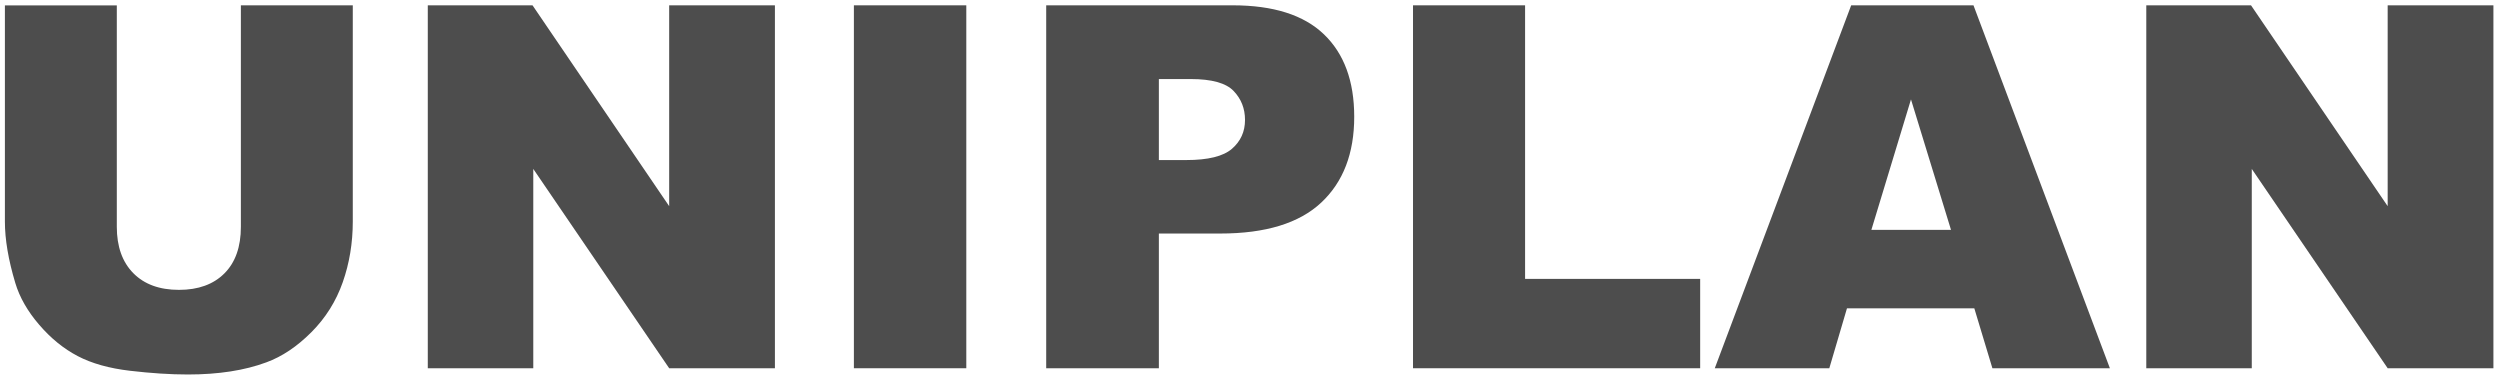 <svg width="296" height="45" viewBox="0 0 296 45" fill="none" xmlns="http://www.w3.org/2000/svg">
<path d="M28.52 0.63H41.77V26.23C41.77 28.77 41.37 31.17 40.58 33.42C39.79 35.67 38.55 37.65 36.86 39.34C35.17 41.03 33.4 42.22 31.54 42.9C28.96 43.86 25.86 44.34 22.25 44.34C20.16 44.34 17.88 44.19 15.4 43.9C12.92 43.61 10.86 43.03 9.2 42.16C7.54 41.29 6.02 40.06 4.64 38.45C3.26 36.85 2.32 35.2 1.81 33.5C0.99 30.77 0.58 28.34 0.58 26.24V0.64H13.83V26.85C13.83 29.19 14.48 31.02 15.78 32.34C17.08 33.66 18.88 34.32 21.19 34.32C23.48 34.32 25.27 33.67 26.57 32.37C27.87 31.07 28.52 29.23 28.52 26.85V0.63Z" fill="#4D4D4D"/>
<path d="M50.65 0.63H63.05L79.23 24.41V0.63H91.75V43.6H79.23L63.14 20V43.6H50.65V0.63Z" fill="#4D4D4D"/>
<path d="M101.1 0.63H114.41V43.6H101.1V0.63Z" fill="#4D4D4D"/>
<path d="M123.88 0.63H145.95C150.76 0.63 154.36 1.77 156.75 4.06C159.14 6.35 160.34 9.6 160.34 13.82C160.34 18.16 159.04 21.55 156.43 23.99C153.82 26.43 149.84 27.65 144.48 27.65H137.21V43.6H123.87V0.63H123.88ZM137.22 18.95H140.47C143.03 18.95 144.83 18.51 145.86 17.62C146.89 16.73 147.41 15.59 147.41 14.2C147.41 12.85 146.96 11.71 146.06 10.77C145.16 9.83 143.47 9.36 140.99 9.36H137.21V18.95H137.22Z" fill="#4D4D4D"/>
<path d="M167.29 0.63H180.57V33.02H201.3V43.6H167.3V0.63H167.29Z" fill="#4D4D4D"/>
<path d="M233.76 36.51H218.68L216.59 43.6H203.03L219.18 0.63H233.66L249.81 43.6H235.9L233.76 36.51ZM231 27.22L226.26 11.77L221.57 27.22H231Z" fill="#4D4D4D"/>
<path d="M254.12 0.63H266.52L282.7 24.41V0.63H295.22V43.6H282.7L266.61 20V43.6H254.12V0.63Z" fill="#4D4D4D"/>
</svg>
